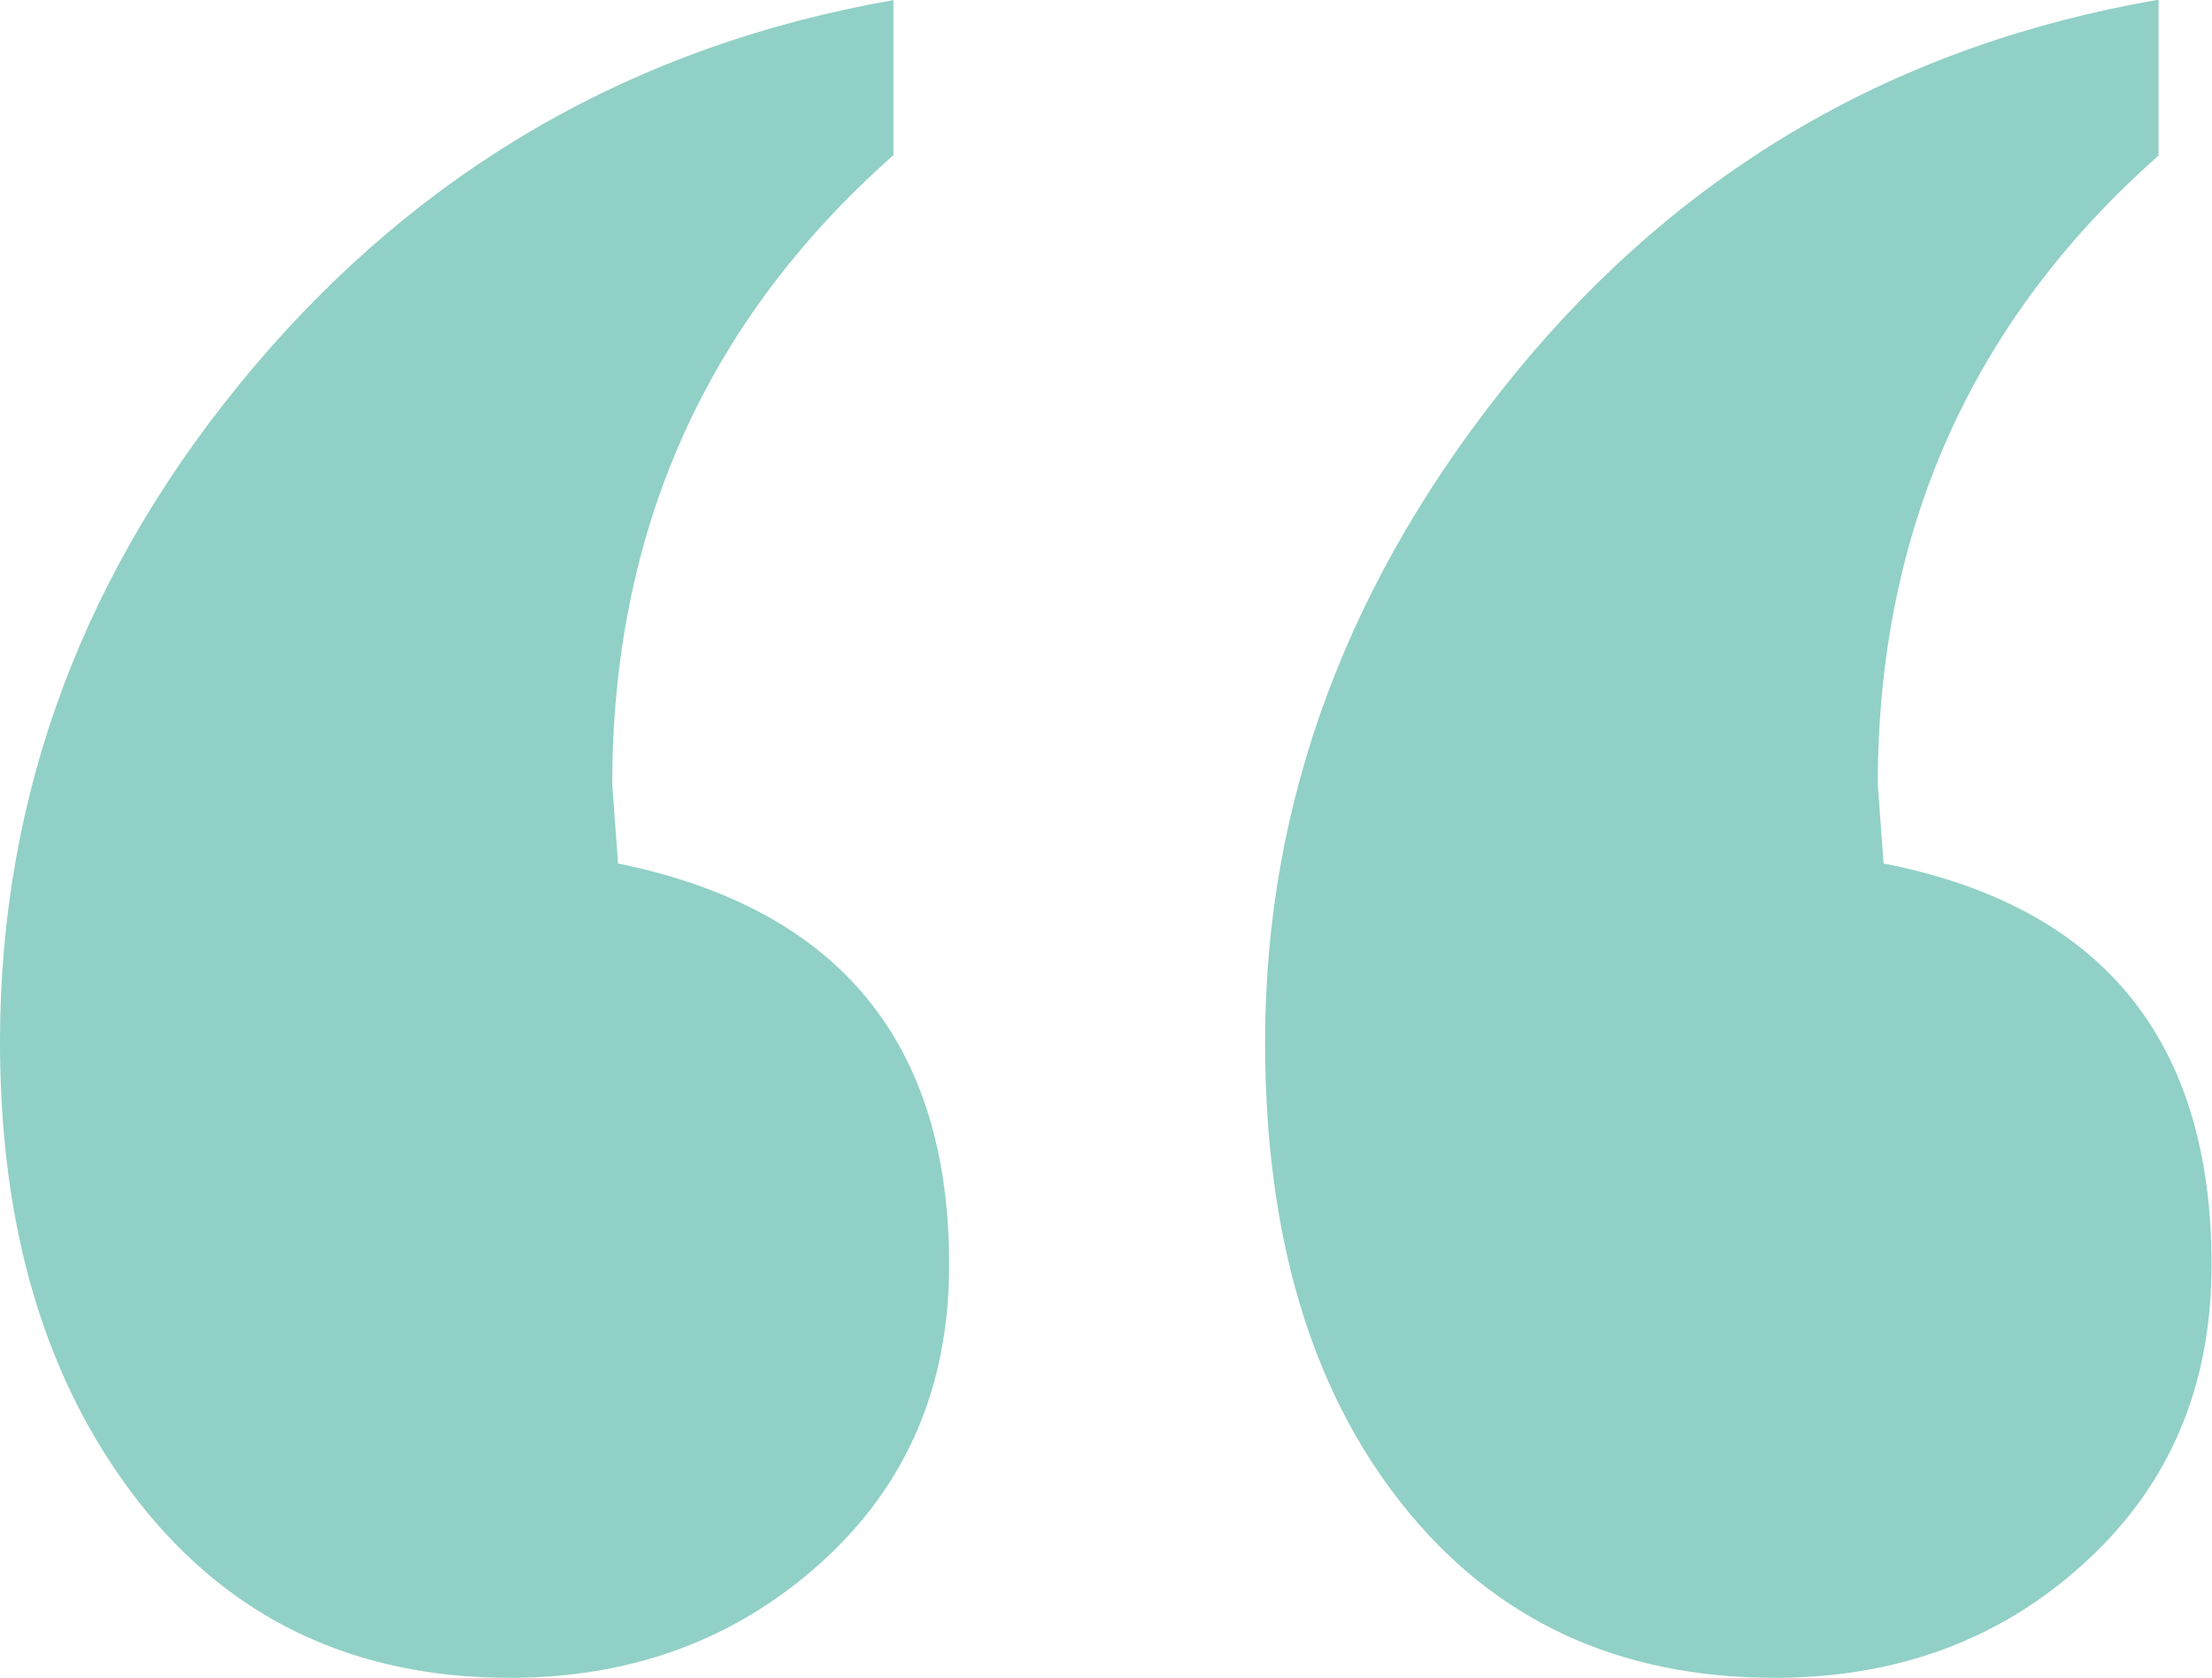 <svg xmlns="http://www.w3.org/2000/svg" id="Layer_1" width="17.51mm" height="13.29mm" viewBox="0 0 49.64 37.67"><path d="M20.05,3.48c-4.21,3.72-6.31,8.44-6.31,14.13l.13,1.77c4.95,1.01,7.43,4.01,7.43,9.01,0,2.72-.95,4.94-2.86,6.67-1.91,1.73-4.24,2.6-7,2.6-3.51,0-6.29-1.33-8.35-3.98-2.06-2.65-3.09-6.08-3.09-10.29,0-5.61,1.9-10.66,5.69-15.15C9.48,3.76,14.26,1.01,20.05,0V3.48Zm28.4,0c-4.21,3.72-6.31,8.44-6.31,14.13l.13,1.77c4.91,.96,7.36,3.97,7.36,9.01,0,2.72-.94,4.94-2.83,6.67-1.88,1.73-4.21,2.6-6.97,2.6-3.51,0-6.29-1.29-8.35-3.88-2.06-2.58-3.09-6.05-3.09-10.39,0-5.43,1.87-10.44,5.62-15.02,3.75-4.58,8.56-7.37,14.43-8.38V3.48Z" style="fill:#91d0c6;"></path></svg>